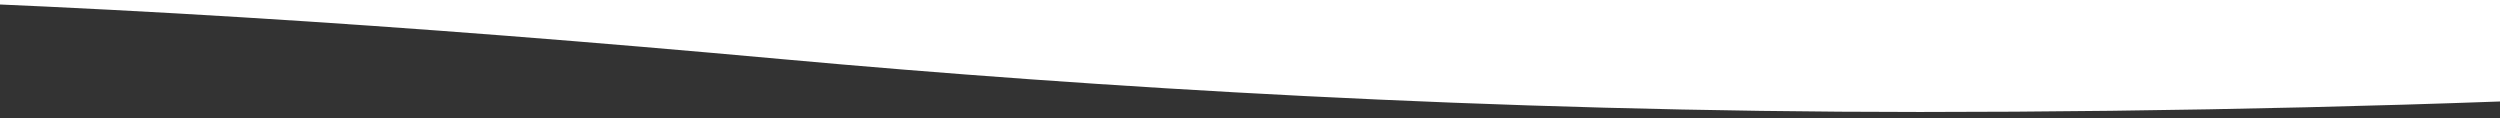 <?xml version="1.0" encoding="UTF-8"?><svg id="Layer_1" xmlns="http://www.w3.org/2000/svg" viewBox="0 0 1920 91"><rect x="0" y="0" width="1920" height="91" fill="#333333" stroke="none"/><path d="m601.5,45.5c236.6,21.5,542.8,40.5,873,40.5,192.1,0,403.6-4.9,585.4-14.1V-68H-223V-4.2C60.1,2.7,308.7,18.9,601.5,45.5Z" style="fill:#fff; stroke-width:0px;"/></svg>